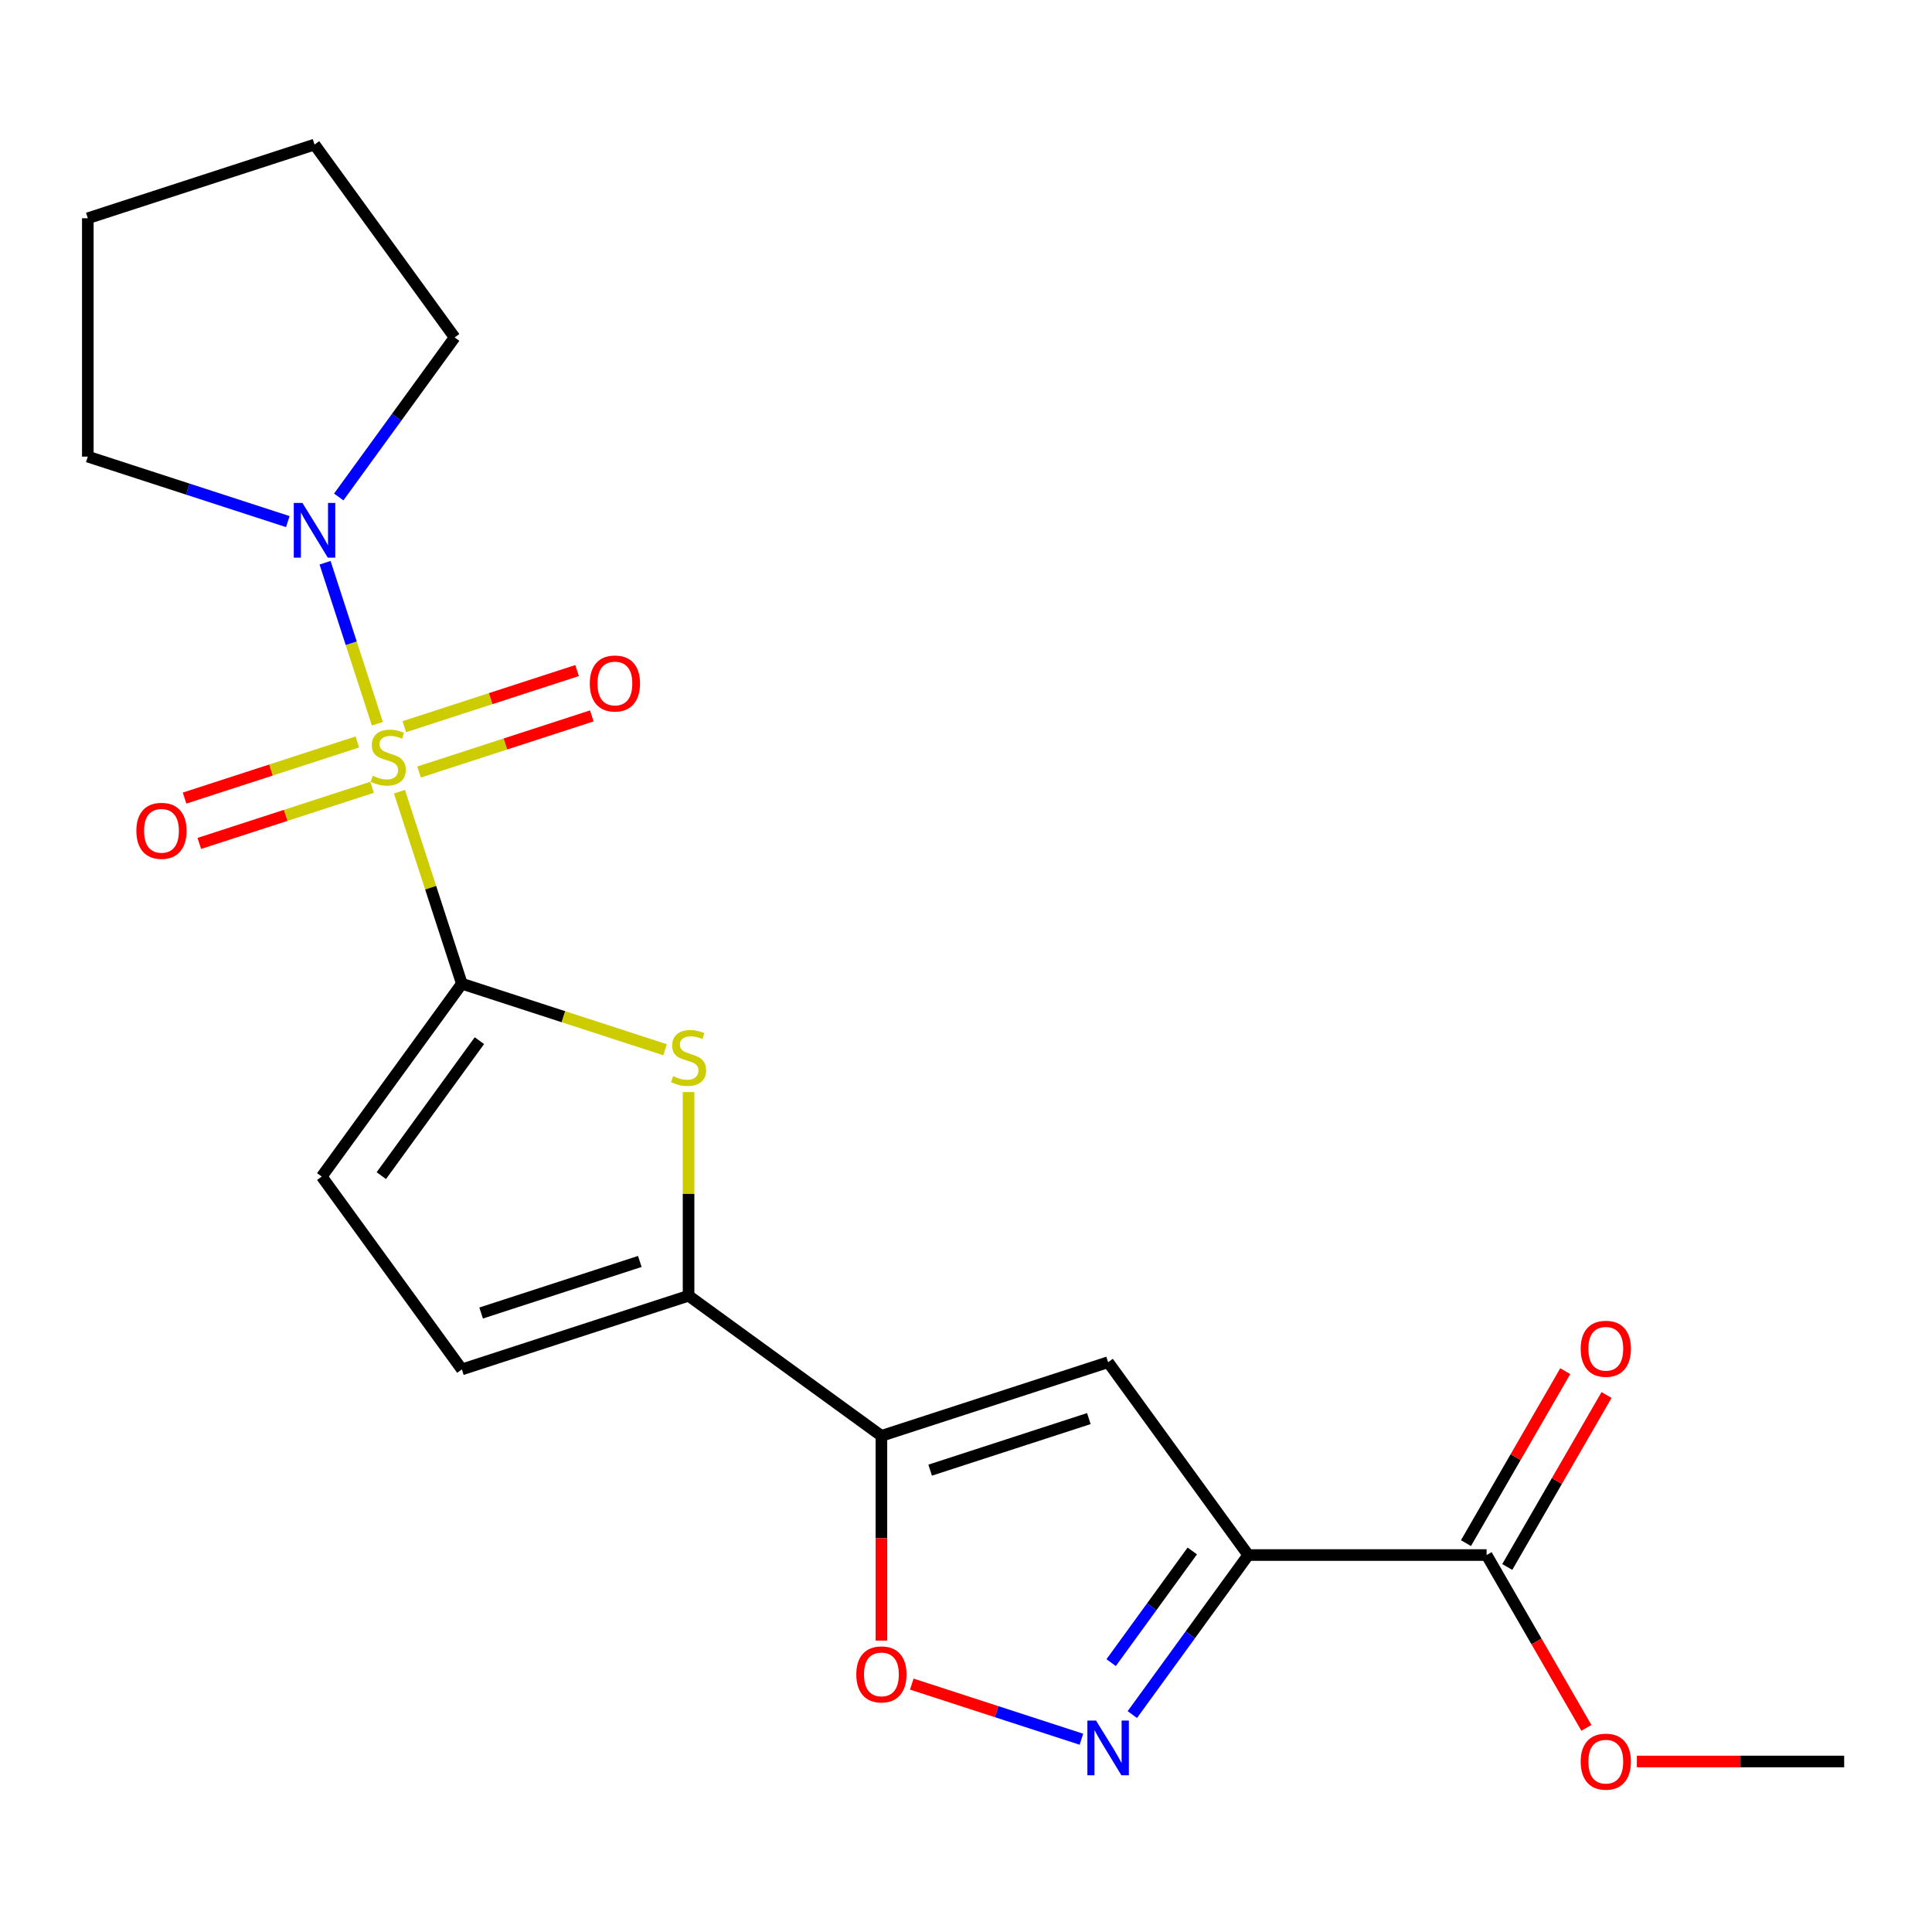 <?xml version='1.0' encoding='iso-8859-1'?>
<svg version='1.1' baseProfile='full'
              xmlns='http://www.w3.org/2000/svg'
                      xmlns:rdkit='http://www.rdkit.org/xml'
                      xmlns:xlink='http://www.w3.org/1999/xlink'
                  xml:space='preserve'
width='1000px' height='1000px' viewBox='0 0 1000 1000'>
<!-- END OF HEADER -->
<rect style='opacity:1.0;fill:#FFFFFF;stroke:none' width='1000' height='1000' x='0' y='0'> </rect>
<path class='bond-0' d='M 206.764,409.785 L 222.909,459.475' style='fill:none;fill-rule:evenodd;stroke:#CCCC00;stroke-width:6px;stroke-linecap:butt;stroke-linejoin:miter;stroke-opacity:1' />
<path class='bond-0' d='M 222.909,459.475 L 239.055,509.165' style='fill:none;fill-rule:evenodd;stroke:#000000;stroke-width:6px;stroke-linecap:butt;stroke-linejoin:miter;stroke-opacity:1' />
<path class='bond-7' d='M 195.337,374.616 L 181.796,332.942' style='fill:none;fill-rule:evenodd;stroke:#CCCC00;stroke-width:6px;stroke-linecap:butt;stroke-linejoin:miter;stroke-opacity:1' />
<path class='bond-7' d='M 181.796,332.942 L 168.255,291.268' style='fill:none;fill-rule:evenodd;stroke:#0000FF;stroke-width:6px;stroke-linecap:butt;stroke-linejoin:miter;stroke-opacity:1' />
<path class='bond-12' d='M 216.904,399.603 L 261.612,385.076' style='fill:none;fill-rule:evenodd;stroke:#CCCC00;stroke-width:6px;stroke-linecap:butt;stroke-linejoin:miter;stroke-opacity:1' />
<path class='bond-12' d='M 261.612,385.076 L 306.32,370.55' style='fill:none;fill-rule:evenodd;stroke:#FF0000;stroke-width:6px;stroke-linecap:butt;stroke-linejoin:miter;stroke-opacity:1' />
<path class='bond-12' d='M 209.279,376.134 L 253.986,361.607' style='fill:none;fill-rule:evenodd;stroke:#CCCC00;stroke-width:6px;stroke-linecap:butt;stroke-linejoin:miter;stroke-opacity:1' />
<path class='bond-12' d='M 253.986,361.607 L 298.694,347.081' style='fill:none;fill-rule:evenodd;stroke:#FF0000;stroke-width:6px;stroke-linecap:butt;stroke-linejoin:miter;stroke-opacity:1' />
<path class='bond-13' d='M 184.95,384.039 L 140.242,398.565' style='fill:none;fill-rule:evenodd;stroke:#CCCC00;stroke-width:6px;stroke-linecap:butt;stroke-linejoin:miter;stroke-opacity:1' />
<path class='bond-13' d='M 140.242,398.565 L 95.534,413.091' style='fill:none;fill-rule:evenodd;stroke:#FF0000;stroke-width:6px;stroke-linecap:butt;stroke-linejoin:miter;stroke-opacity:1' />
<path class='bond-13' d='M 192.575,407.508 L 147.867,422.034' style='fill:none;fill-rule:evenodd;stroke:#CCCC00;stroke-width:6px;stroke-linecap:butt;stroke-linejoin:miter;stroke-opacity:1' />
<path class='bond-13' d='M 147.867,422.034 L 103.16,436.56' style='fill:none;fill-rule:evenodd;stroke:#FF0000;stroke-width:6px;stroke-linecap:butt;stroke-linejoin:miter;stroke-opacity:1' />
<path class='bond-3' d='M 239.055,509.165 L 291.645,526.253' style='fill:none;fill-rule:evenodd;stroke:#000000;stroke-width:6px;stroke-linecap:butt;stroke-linejoin:miter;stroke-opacity:1' />
<path class='bond-3' d='M 291.645,526.253 L 344.235,543.341' style='fill:none;fill-rule:evenodd;stroke:#CCCC00;stroke-width:6px;stroke-linecap:butt;stroke-linejoin:miter;stroke-opacity:1' />
<path class='bond-9' d='M 239.055,509.165 L 166.531,608.985' style='fill:none;fill-rule:evenodd;stroke:#000000;stroke-width:6px;stroke-linecap:butt;stroke-linejoin:miter;stroke-opacity:1' />
<path class='bond-9' d='M 248.14,538.643 L 197.374,608.517' style='fill:none;fill-rule:evenodd;stroke:#000000;stroke-width:6px;stroke-linecap:butt;stroke-linejoin:miter;stroke-opacity:1' />
<path class='bond-1' d='M 646.087,804.891 L 573.563,705.072' style='fill:none;fill-rule:evenodd;stroke:#000000;stroke-width:6px;stroke-linecap:butt;stroke-linejoin:miter;stroke-opacity:1' />
<path class='bond-10' d='M 646.087,804.891 L 769.47,804.891' style='fill:none;fill-rule:evenodd;stroke:#000000;stroke-width:6px;stroke-linecap:butt;stroke-linejoin:miter;stroke-opacity:1' />
<path class='bond-23' d='M 646.087,804.891 L 616.089,846.179' style='fill:none;fill-rule:evenodd;stroke:#000000;stroke-width:6px;stroke-linecap:butt;stroke-linejoin:miter;stroke-opacity:1' />
<path class='bond-23' d='M 616.089,846.179 L 586.092,887.466' style='fill:none;fill-rule:evenodd;stroke:#0000FF;stroke-width:6px;stroke-linecap:butt;stroke-linejoin:miter;stroke-opacity:1' />
<path class='bond-23' d='M 617.124,802.773 L 596.126,831.674' style='fill:none;fill-rule:evenodd;stroke:#000000;stroke-width:6px;stroke-linecap:butt;stroke-linejoin:miter;stroke-opacity:1' />
<path class='bond-23' d='M 596.126,831.674 L 575.128,860.575' style='fill:none;fill-rule:evenodd;stroke:#0000FF;stroke-width:6px;stroke-linecap:butt;stroke-linejoin:miter;stroke-opacity:1' />
<path class='bond-2' d='M 456.219,743.2 L 356.399,670.677' style='fill:none;fill-rule:evenodd;stroke:#000000;stroke-width:6px;stroke-linecap:butt;stroke-linejoin:miter;stroke-opacity:1' />
<path class='bond-4' d='M 456.219,743.2 L 573.563,705.072' style='fill:none;fill-rule:evenodd;stroke:#000000;stroke-width:6px;stroke-linecap:butt;stroke-linejoin:miter;stroke-opacity:1' />
<path class='bond-4' d='M 481.446,760.949 L 563.587,734.26' style='fill:none;fill-rule:evenodd;stroke:#000000;stroke-width:6px;stroke-linecap:butt;stroke-linejoin:miter;stroke-opacity:1' />
<path class='bond-8' d='M 456.219,743.2 L 456.219,796.189' style='fill:none;fill-rule:evenodd;stroke:#000000;stroke-width:6px;stroke-linecap:butt;stroke-linejoin:miter;stroke-opacity:1' />
<path class='bond-8' d='M 456.219,796.189 L 456.219,849.179' style='fill:none;fill-rule:evenodd;stroke:#FF0000;stroke-width:6px;stroke-linecap:butt;stroke-linejoin:miter;stroke-opacity:1' />
<path class='bond-6' d='M 356.399,565.258 L 356.399,617.967' style='fill:none;fill-rule:evenodd;stroke:#CCCC00;stroke-width:6px;stroke-linecap:butt;stroke-linejoin:miter;stroke-opacity:1' />
<path class='bond-6' d='M 356.399,617.967 L 356.399,670.677' style='fill:none;fill-rule:evenodd;stroke:#000000;stroke-width:6px;stroke-linecap:butt;stroke-linejoin:miter;stroke-opacity:1' />
<path class='bond-5' d='M 559.739,900.219 L 515.839,885.955' style='fill:none;fill-rule:evenodd;stroke:#0000FF;stroke-width:6px;stroke-linecap:butt;stroke-linejoin:miter;stroke-opacity:1' />
<path class='bond-5' d='M 515.839,885.955 L 471.94,871.691' style='fill:none;fill-rule:evenodd;stroke:#FF0000;stroke-width:6px;stroke-linecap:butt;stroke-linejoin:miter;stroke-opacity:1' />
<path class='bond-22' d='M 356.399,670.677 L 239.055,708.804' style='fill:none;fill-rule:evenodd;stroke:#000000;stroke-width:6px;stroke-linecap:butt;stroke-linejoin:miter;stroke-opacity:1' />
<path class='bond-22' d='M 331.172,652.927 L 249.031,679.616' style='fill:none;fill-rule:evenodd;stroke:#000000;stroke-width:6px;stroke-linecap:butt;stroke-linejoin:miter;stroke-opacity:1' />
<path class='bond-16' d='M 148.975,269.984 L 97.215,253.166' style='fill:none;fill-rule:evenodd;stroke:#0000FF;stroke-width:6px;stroke-linecap:butt;stroke-linejoin:miter;stroke-opacity:1' />
<path class='bond-16' d='M 97.215,253.166 L 45.455,236.348' style='fill:none;fill-rule:evenodd;stroke:#000000;stroke-width:6px;stroke-linecap:butt;stroke-linejoin:miter;stroke-opacity:1' />
<path class='bond-17' d='M 175.328,257.231 L 205.325,215.944' style='fill:none;fill-rule:evenodd;stroke:#0000FF;stroke-width:6px;stroke-linecap:butt;stroke-linejoin:miter;stroke-opacity:1' />
<path class='bond-17' d='M 205.325,215.944 L 235.322,174.656' style='fill:none;fill-rule:evenodd;stroke:#000000;stroke-width:6px;stroke-linecap:butt;stroke-linejoin:miter;stroke-opacity:1' />
<path class='bond-11' d='M 166.531,608.985 L 239.055,708.804' style='fill:none;fill-rule:evenodd;stroke:#000000;stroke-width:6px;stroke-linecap:butt;stroke-linejoin:miter;stroke-opacity:1' />
<path class='bond-14' d='M 780.155,811.061 L 805.85,766.556' style='fill:none;fill-rule:evenodd;stroke:#000000;stroke-width:6px;stroke-linecap:butt;stroke-linejoin:miter;stroke-opacity:1' />
<path class='bond-14' d='M 805.85,766.556 L 831.545,722.052' style='fill:none;fill-rule:evenodd;stroke:#FF0000;stroke-width:6px;stroke-linecap:butt;stroke-linejoin:miter;stroke-opacity:1' />
<path class='bond-14' d='M 758.785,798.722 L 784.479,754.218' style='fill:none;fill-rule:evenodd;stroke:#000000;stroke-width:6px;stroke-linecap:butt;stroke-linejoin:miter;stroke-opacity:1' />
<path class='bond-14' d='M 784.479,754.218 L 810.174,709.714' style='fill:none;fill-rule:evenodd;stroke:#FF0000;stroke-width:6px;stroke-linecap:butt;stroke-linejoin:miter;stroke-opacity:1' />
<path class='bond-15' d='M 769.47,804.891 L 795.292,849.616' style='fill:none;fill-rule:evenodd;stroke:#000000;stroke-width:6px;stroke-linecap:butt;stroke-linejoin:miter;stroke-opacity:1' />
<path class='bond-15' d='M 795.292,849.616 L 821.113,894.34' style='fill:none;fill-rule:evenodd;stroke:#FF0000;stroke-width:6px;stroke-linecap:butt;stroke-linejoin:miter;stroke-opacity:1' />
<path class='bond-18' d='M 847.246,911.745 L 900.896,911.745' style='fill:none;fill-rule:evenodd;stroke:#FF0000;stroke-width:6px;stroke-linecap:butt;stroke-linejoin:miter;stroke-opacity:1' />
<path class='bond-18' d='M 900.896,911.745 L 954.545,911.745' style='fill:none;fill-rule:evenodd;stroke:#000000;stroke-width:6px;stroke-linecap:butt;stroke-linejoin:miter;stroke-opacity:1' />
<path class='bond-19' d='M 45.455,236.348 L 45.455,112.965' style='fill:none;fill-rule:evenodd;stroke:#000000;stroke-width:6px;stroke-linecap:butt;stroke-linejoin:miter;stroke-opacity:1' />
<path class='bond-20' d='M 235.322,174.656 L 162.799,74.837' style='fill:none;fill-rule:evenodd;stroke:#000000;stroke-width:6px;stroke-linecap:butt;stroke-linejoin:miter;stroke-opacity:1' />
<path class='bond-21' d='M 45.455,112.965 L 162.799,74.837' style='fill:none;fill-rule:evenodd;stroke:#000000;stroke-width:6px;stroke-linecap:butt;stroke-linejoin:miter;stroke-opacity:1' />
<path  class='atom-0' d='M 192.927 401.541
Q 193.247 401.661, 194.567 402.221
Q 195.887 402.781, 197.327 403.141
Q 198.807 403.461, 200.247 403.461
Q 202.927 403.461, 204.487 402.181
Q 206.047 400.861, 206.047 398.581
Q 206.047 397.021, 205.247 396.061
Q 204.487 395.101, 203.287 394.581
Q 202.087 394.061, 200.087 393.461
Q 197.567 392.701, 196.047 391.981
Q 194.567 391.261, 193.487 389.741
Q 192.447 388.221, 192.447 385.661
Q 192.447 382.101, 194.847 379.901
Q 197.287 377.701, 202.087 377.701
Q 205.367 377.701, 209.087 379.261
L 208.167 382.341
Q 204.767 380.941, 202.207 380.941
Q 199.447 380.941, 197.927 382.101
Q 196.407 383.221, 196.447 385.181
Q 196.447 386.701, 197.207 387.621
Q 198.007 388.541, 199.127 389.061
Q 200.287 389.581, 202.207 390.181
Q 204.767 390.981, 206.287 391.781
Q 207.807 392.581, 208.887 394.221
Q 210.007 395.821, 210.007 398.581
Q 210.007 402.501, 207.367 404.621
Q 204.767 406.701, 200.407 406.701
Q 197.887 406.701, 195.967 406.141
Q 194.087 405.621, 191.847 404.701
L 192.927 401.541
' fill='#CCCC00'/>
<path  class='atom-4' d='M 348.399 557.013
Q 348.719 557.133, 350.039 557.693
Q 351.359 558.253, 352.799 558.613
Q 354.279 558.933, 355.719 558.933
Q 358.399 558.933, 359.959 557.653
Q 361.519 556.333, 361.519 554.053
Q 361.519 552.493, 360.719 551.533
Q 359.959 550.573, 358.759 550.053
Q 357.559 549.533, 355.559 548.933
Q 353.039 548.173, 351.519 547.453
Q 350.039 546.733, 348.959 545.213
Q 347.919 543.693, 347.919 541.133
Q 347.919 537.573, 350.319 535.373
Q 352.759 533.173, 357.559 533.173
Q 360.839 533.173, 364.559 534.733
L 363.639 537.813
Q 360.239 536.413, 357.679 536.413
Q 354.919 536.413, 353.399 537.573
Q 351.879 538.693, 351.919 540.653
Q 351.919 542.173, 352.679 543.093
Q 353.479 544.013, 354.599 544.533
Q 355.759 545.053, 357.679 545.653
Q 360.239 546.453, 361.759 547.253
Q 363.279 548.053, 364.359 549.693
Q 365.479 551.293, 365.479 554.053
Q 365.479 557.973, 362.839 560.093
Q 360.239 562.173, 355.879 562.173
Q 353.359 562.173, 351.439 561.613
Q 349.559 561.093, 347.319 560.173
L 348.399 557.013
' fill='#CCCC00'/>
<path  class='atom-6' d='M 567.303 890.551
L 576.583 905.551
Q 577.503 907.031, 578.983 909.711
Q 580.463 912.391, 580.543 912.551
L 580.543 890.551
L 584.303 890.551
L 584.303 918.871
L 580.423 918.871
L 570.463 902.471
Q 569.303 900.551, 568.063 898.351
Q 566.863 896.151, 566.503 895.471
L 566.503 918.871
L 562.823 918.871
L 562.823 890.551
L 567.303 890.551
' fill='#0000FF'/>
<path  class='atom-8' d='M 156.539 260.316
L 165.819 275.316
Q 166.739 276.796, 168.219 279.476
Q 169.699 282.156, 169.779 282.316
L 169.779 260.316
L 173.539 260.316
L 173.539 288.636
L 169.659 288.636
L 159.699 272.236
Q 158.539 270.316, 157.299 268.116
Q 156.099 265.916, 155.739 265.236
L 155.739 288.636
L 152.059 288.636
L 152.059 260.316
L 156.539 260.316
' fill='#0000FF'/>
<path  class='atom-9' d='M 443.219 866.663
Q 443.219 859.863, 446.579 856.063
Q 449.939 852.263, 456.219 852.263
Q 462.499 852.263, 465.859 856.063
Q 469.219 859.863, 469.219 866.663
Q 469.219 873.543, 465.819 877.463
Q 462.419 881.343, 456.219 881.343
Q 449.979 881.343, 446.579 877.463
Q 443.219 873.583, 443.219 866.663
M 456.219 878.143
Q 460.539 878.143, 462.859 875.263
Q 465.219 872.343, 465.219 866.663
Q 465.219 861.103, 462.859 858.303
Q 460.539 855.463, 456.219 855.463
Q 451.899 855.463, 449.539 858.263
Q 447.219 861.063, 447.219 866.663
Q 447.219 872.383, 449.539 875.263
Q 451.899 878.143, 456.219 878.143
' fill='#FF0000'/>
<path  class='atom-13' d='M 305.272 353.773
Q 305.272 346.973, 308.632 343.173
Q 311.992 339.373, 318.272 339.373
Q 324.552 339.373, 327.912 343.173
Q 331.272 346.973, 331.272 353.773
Q 331.272 360.653, 327.872 364.573
Q 324.472 368.453, 318.272 368.453
Q 312.032 368.453, 308.632 364.573
Q 305.272 360.693, 305.272 353.773
M 318.272 365.253
Q 322.592 365.253, 324.912 362.373
Q 327.272 359.453, 327.272 353.773
Q 327.272 348.213, 324.912 345.413
Q 322.592 342.573, 318.272 342.573
Q 313.952 342.573, 311.592 345.373
Q 309.272 348.173, 309.272 353.773
Q 309.272 359.493, 311.592 362.373
Q 313.952 365.253, 318.272 365.253
' fill='#FF0000'/>
<path  class='atom-14' d='M 70.582 430.028
Q 70.582 423.228, 73.942 419.428
Q 77.302 415.628, 83.582 415.628
Q 89.862 415.628, 93.222 419.428
Q 96.582 423.228, 96.582 430.028
Q 96.582 436.908, 93.182 440.828
Q 89.782 444.708, 83.582 444.708
Q 77.342 444.708, 73.942 440.828
Q 70.582 436.948, 70.582 430.028
M 83.582 441.508
Q 87.902 441.508, 90.222 438.628
Q 92.582 435.708, 92.582 430.028
Q 92.582 424.468, 90.222 421.668
Q 87.902 418.828, 83.582 418.828
Q 79.262 418.828, 76.902 421.628
Q 74.582 424.428, 74.582 430.028
Q 74.582 435.748, 76.902 438.628
Q 79.262 441.508, 83.582 441.508
' fill='#FF0000'/>
<path  class='atom-15' d='M 818.162 698.118
Q 818.162 691.318, 821.522 687.518
Q 824.882 683.718, 831.162 683.718
Q 837.442 683.718, 840.802 687.518
Q 844.162 691.318, 844.162 698.118
Q 844.162 704.998, 840.762 708.918
Q 837.362 712.798, 831.162 712.798
Q 824.922 712.798, 821.522 708.918
Q 818.162 705.038, 818.162 698.118
M 831.162 709.598
Q 835.482 709.598, 837.802 706.718
Q 840.162 703.798, 840.162 698.118
Q 840.162 692.558, 837.802 689.758
Q 835.482 686.918, 831.162 686.918
Q 826.842 686.918, 824.482 689.718
Q 822.162 692.518, 822.162 698.118
Q 822.162 703.838, 824.482 706.718
Q 826.842 709.598, 831.162 709.598
' fill='#FF0000'/>
<path  class='atom-16' d='M 818.162 911.825
Q 818.162 905.025, 821.522 901.225
Q 824.882 897.425, 831.162 897.425
Q 837.442 897.425, 840.802 901.225
Q 844.162 905.025, 844.162 911.825
Q 844.162 918.705, 840.762 922.625
Q 837.362 926.505, 831.162 926.505
Q 824.922 926.505, 821.522 922.625
Q 818.162 918.745, 818.162 911.825
M 831.162 923.305
Q 835.482 923.305, 837.802 920.425
Q 840.162 917.505, 840.162 911.825
Q 840.162 906.265, 837.802 903.465
Q 835.482 900.625, 831.162 900.625
Q 826.842 900.625, 824.482 903.425
Q 822.162 906.225, 822.162 911.825
Q 822.162 917.545, 824.482 920.425
Q 826.842 923.305, 831.162 923.305
' fill='#FF0000'/>
</svg>
